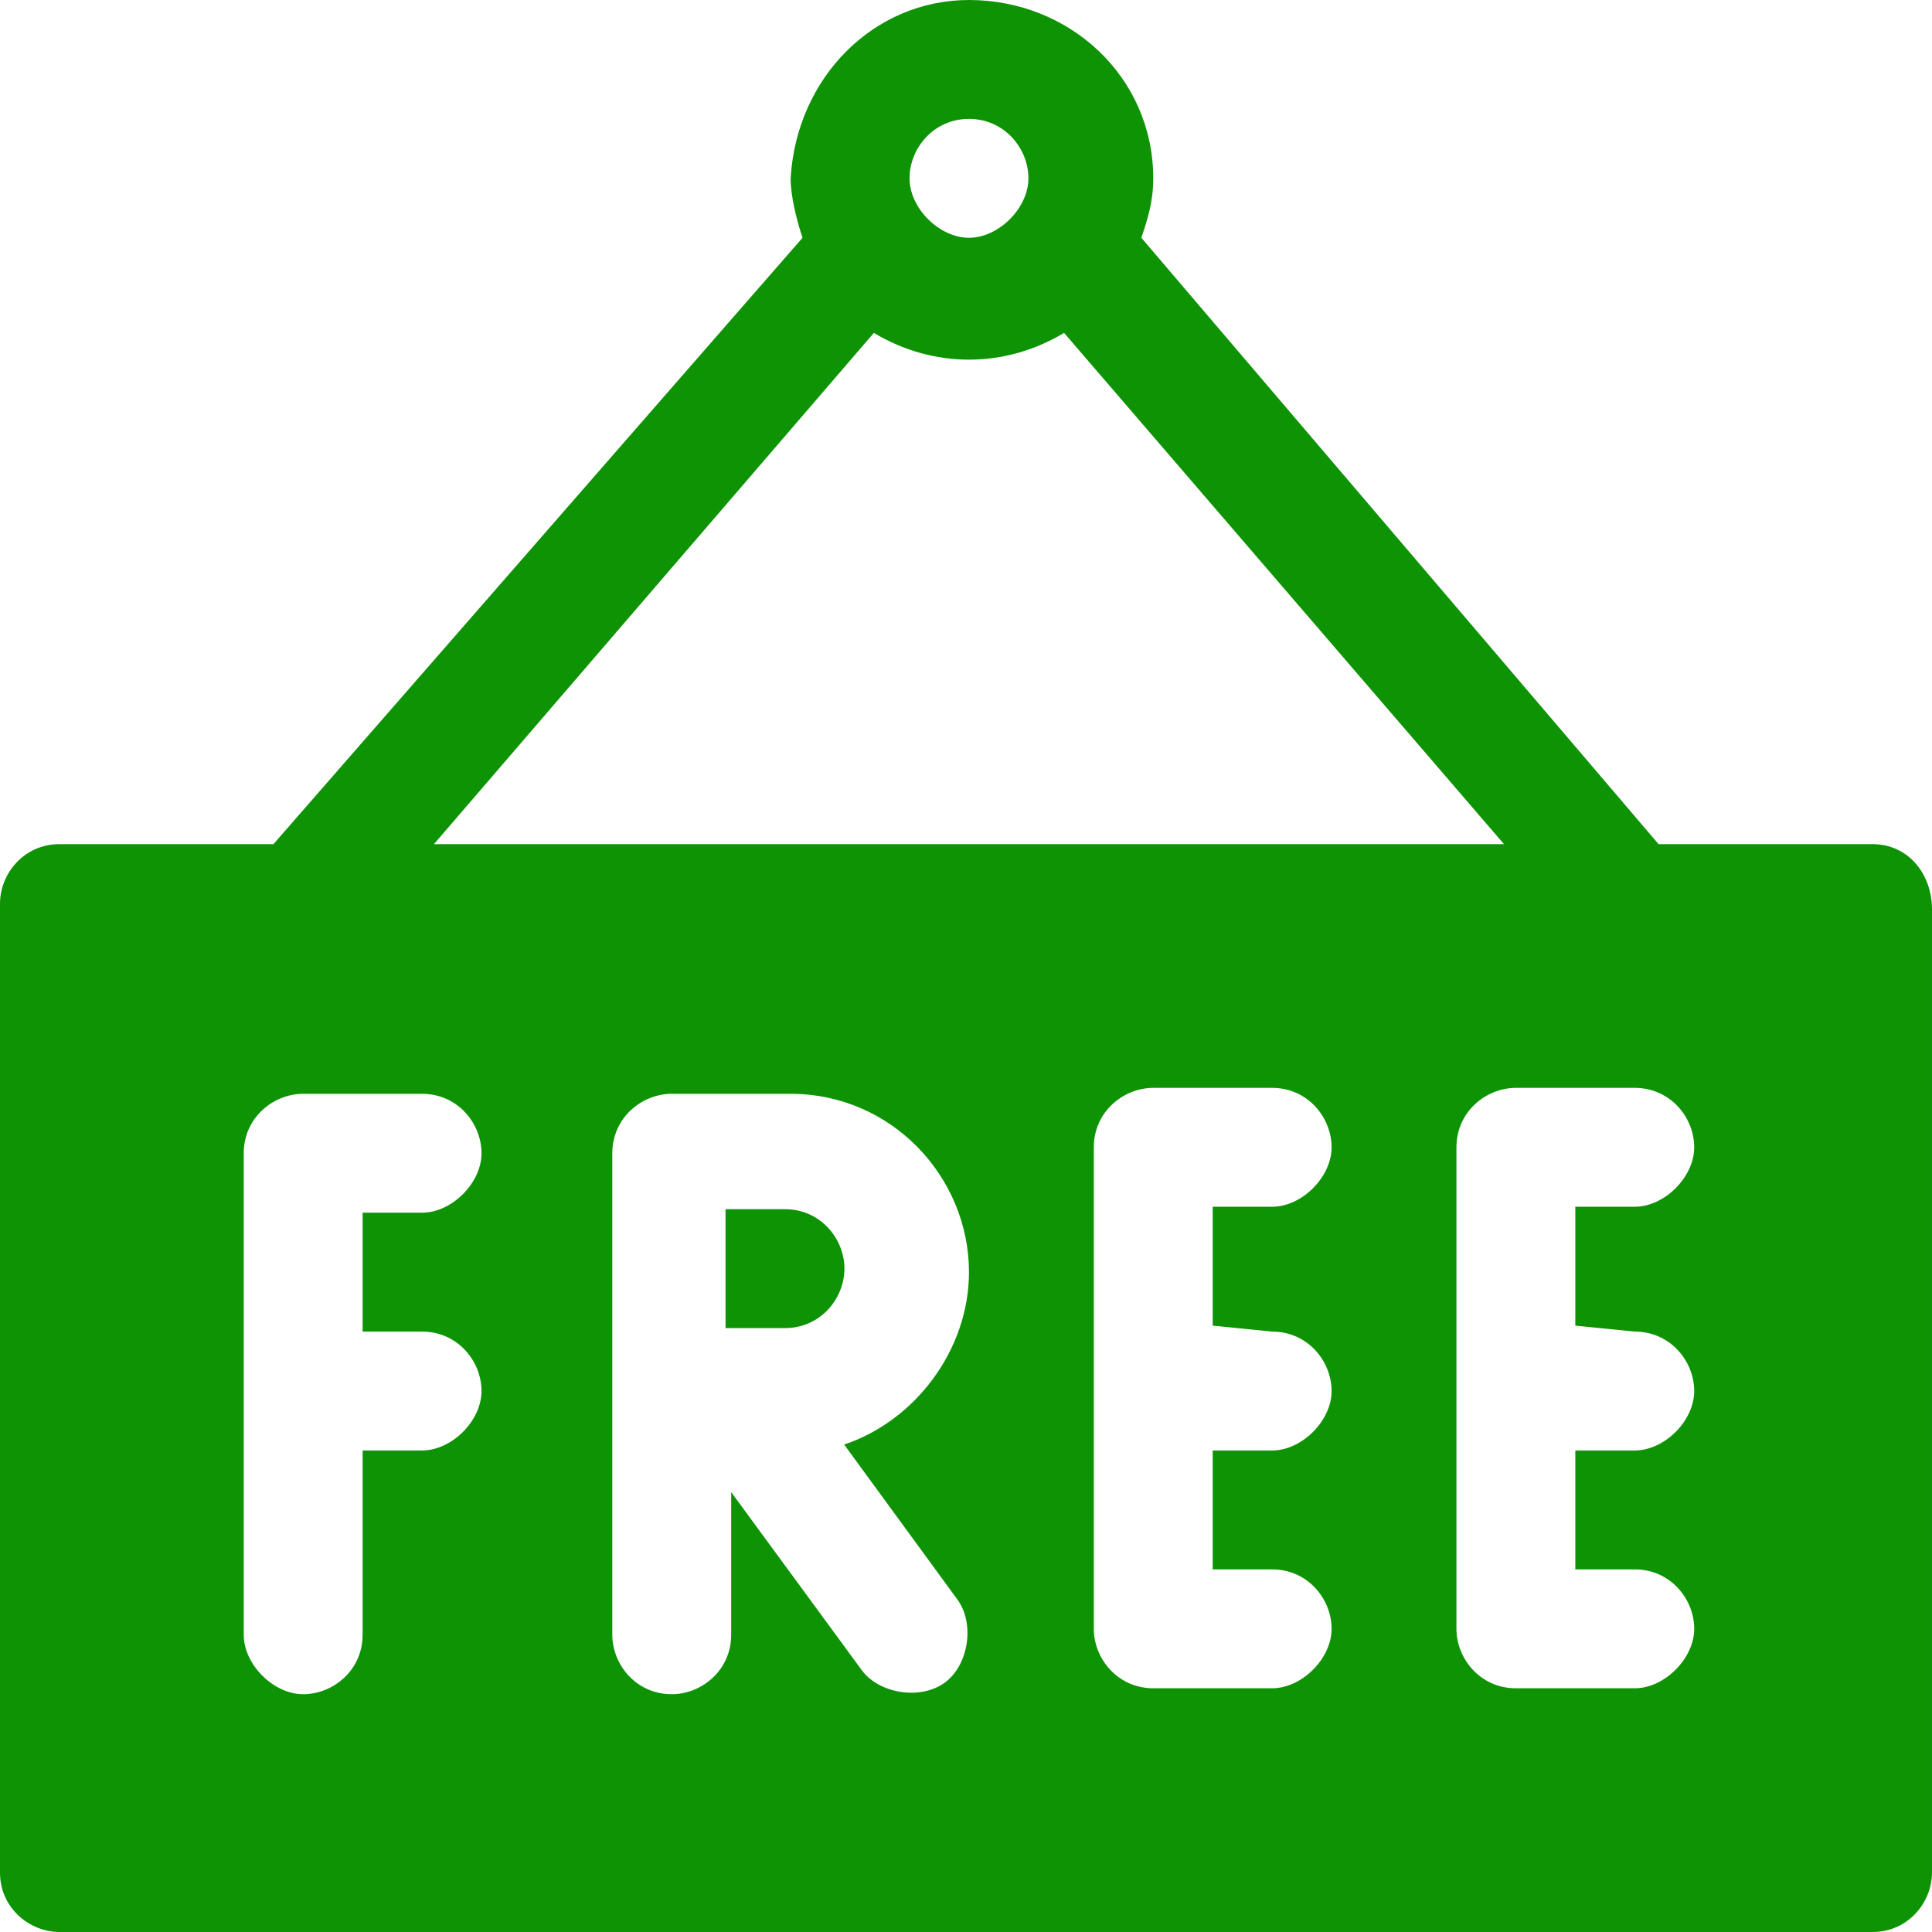 <?xml version="1.0" encoding="utf-8"?>
<!-- Generator: Adobe Illustrator 23.0.3, SVG Export Plug-In . SVG Version: 6.00 Build 0)  -->
<svg version="1.1" id="free" xmlns="http://www.w3.org/2000/svg" xmlns:xlink="http://www.w3.org/1999/xlink" x="0px" y="0px"
	 viewBox="0 0 32.5 32.5" style="enable-background:new 0 0 32.5 32.5;" xml:space="preserve">
<style type="text/css">
	.st0{fill:#0E9305;}
</style>
<g id="Group_63">
	<g id="Group_62">
		<path id="Path_207" class="st0" d="M31.5,14.2h-3.6L19.2,4c0.1-0.3,0.2-0.6,0.2-1c0-1.7-1.4-3-3.1-3c-1.6,0-2.9,1.3-3,3
			c0,0.3,0.1,0.7,0.2,1L4.6,14.2H1c-0.6,0-1,0.5-1,1c0,0,0,0,0,0v16.3c0,0.6,0.5,1,1,1h30.5c0.6,0,1-0.5,1-1V15.3
			C32.5,14.7,32.1,14.2,31.5,14.2z M16.3,2c0.6,0,1,0.5,1,1s-0.5,1-1,1s-1-0.5-1-1S15.7,2,16.3,2L16.3,2z M14.7,5.6
			c1,0.6,2.2,0.6,3.2,0l7.4,8.6H7.3L14.7,5.6z M7.1,22.4c0.6,0,1,0.5,1,1s-0.5,1-1,1h-1v3.1c0,0.6-0.5,1-1,1s-1-0.5-1-1l0,0v-8.1
			c0-0.6,0.5-1,1-1h0h2c0.6,0,1,0.5,1,1s-0.5,1-1,1h-1v2L7.1,22.4z M16.1,26.9c0.3,0.4,0.2,1.1-0.2,1.4c0,0,0,0,0,0
			c-0.4,0.3-1.1,0.2-1.4-0.2l-2.2-3v2.4c0,0.6-0.5,1-1,1c-0.6,0-1-0.5-1-1v-8.1c0-0.6,0.5-1,1-1c0,0,0,0,0,0h2c1.7,0,3,1.4,3,3
			c0,1.3-0.9,2.5-2.1,2.9L16.1,26.9z M21.4,22.4c0.6,0,1,0.5,1,1s-0.5,1-1,1h-1v2h1c0.6,0,1,0.5,1,1s-0.5,1-1,1h-2c-0.6,0-1-0.5-1-1
			l0,0v-8.1c0-0.6,0.5-1,1-1l0,0h2c0.6,0,1,0.5,1,1s-0.5,1-1,1h-1v2L21.4,22.4z M27.5,22.4c0.6,0,1,0.5,1,1s-0.5,1-1,1h-1v2h1
			c0.6,0,1,0.5,1,1s-0.5,1-1,1h-2c-0.6,0-1-0.5-1-1l0,0v-8.1c0-0.6,0.5-1,1-1l0,0h2c0.6,0,1,0.5,1,1s-0.5,1-1,1h-1v2L27.5,22.4z"/>
	</g>
</g>
<g id="Group_65" transform="translate(12.205 20.341)">
	<g id="Group_64">
		<path id="Path_208" class="st0" d="M1,0H0v2h1c0.6,0,1-0.5,1-1S1.6,0,1,0C1,0,1,0,1,0z"/>
	</g>
</g>
</svg>
